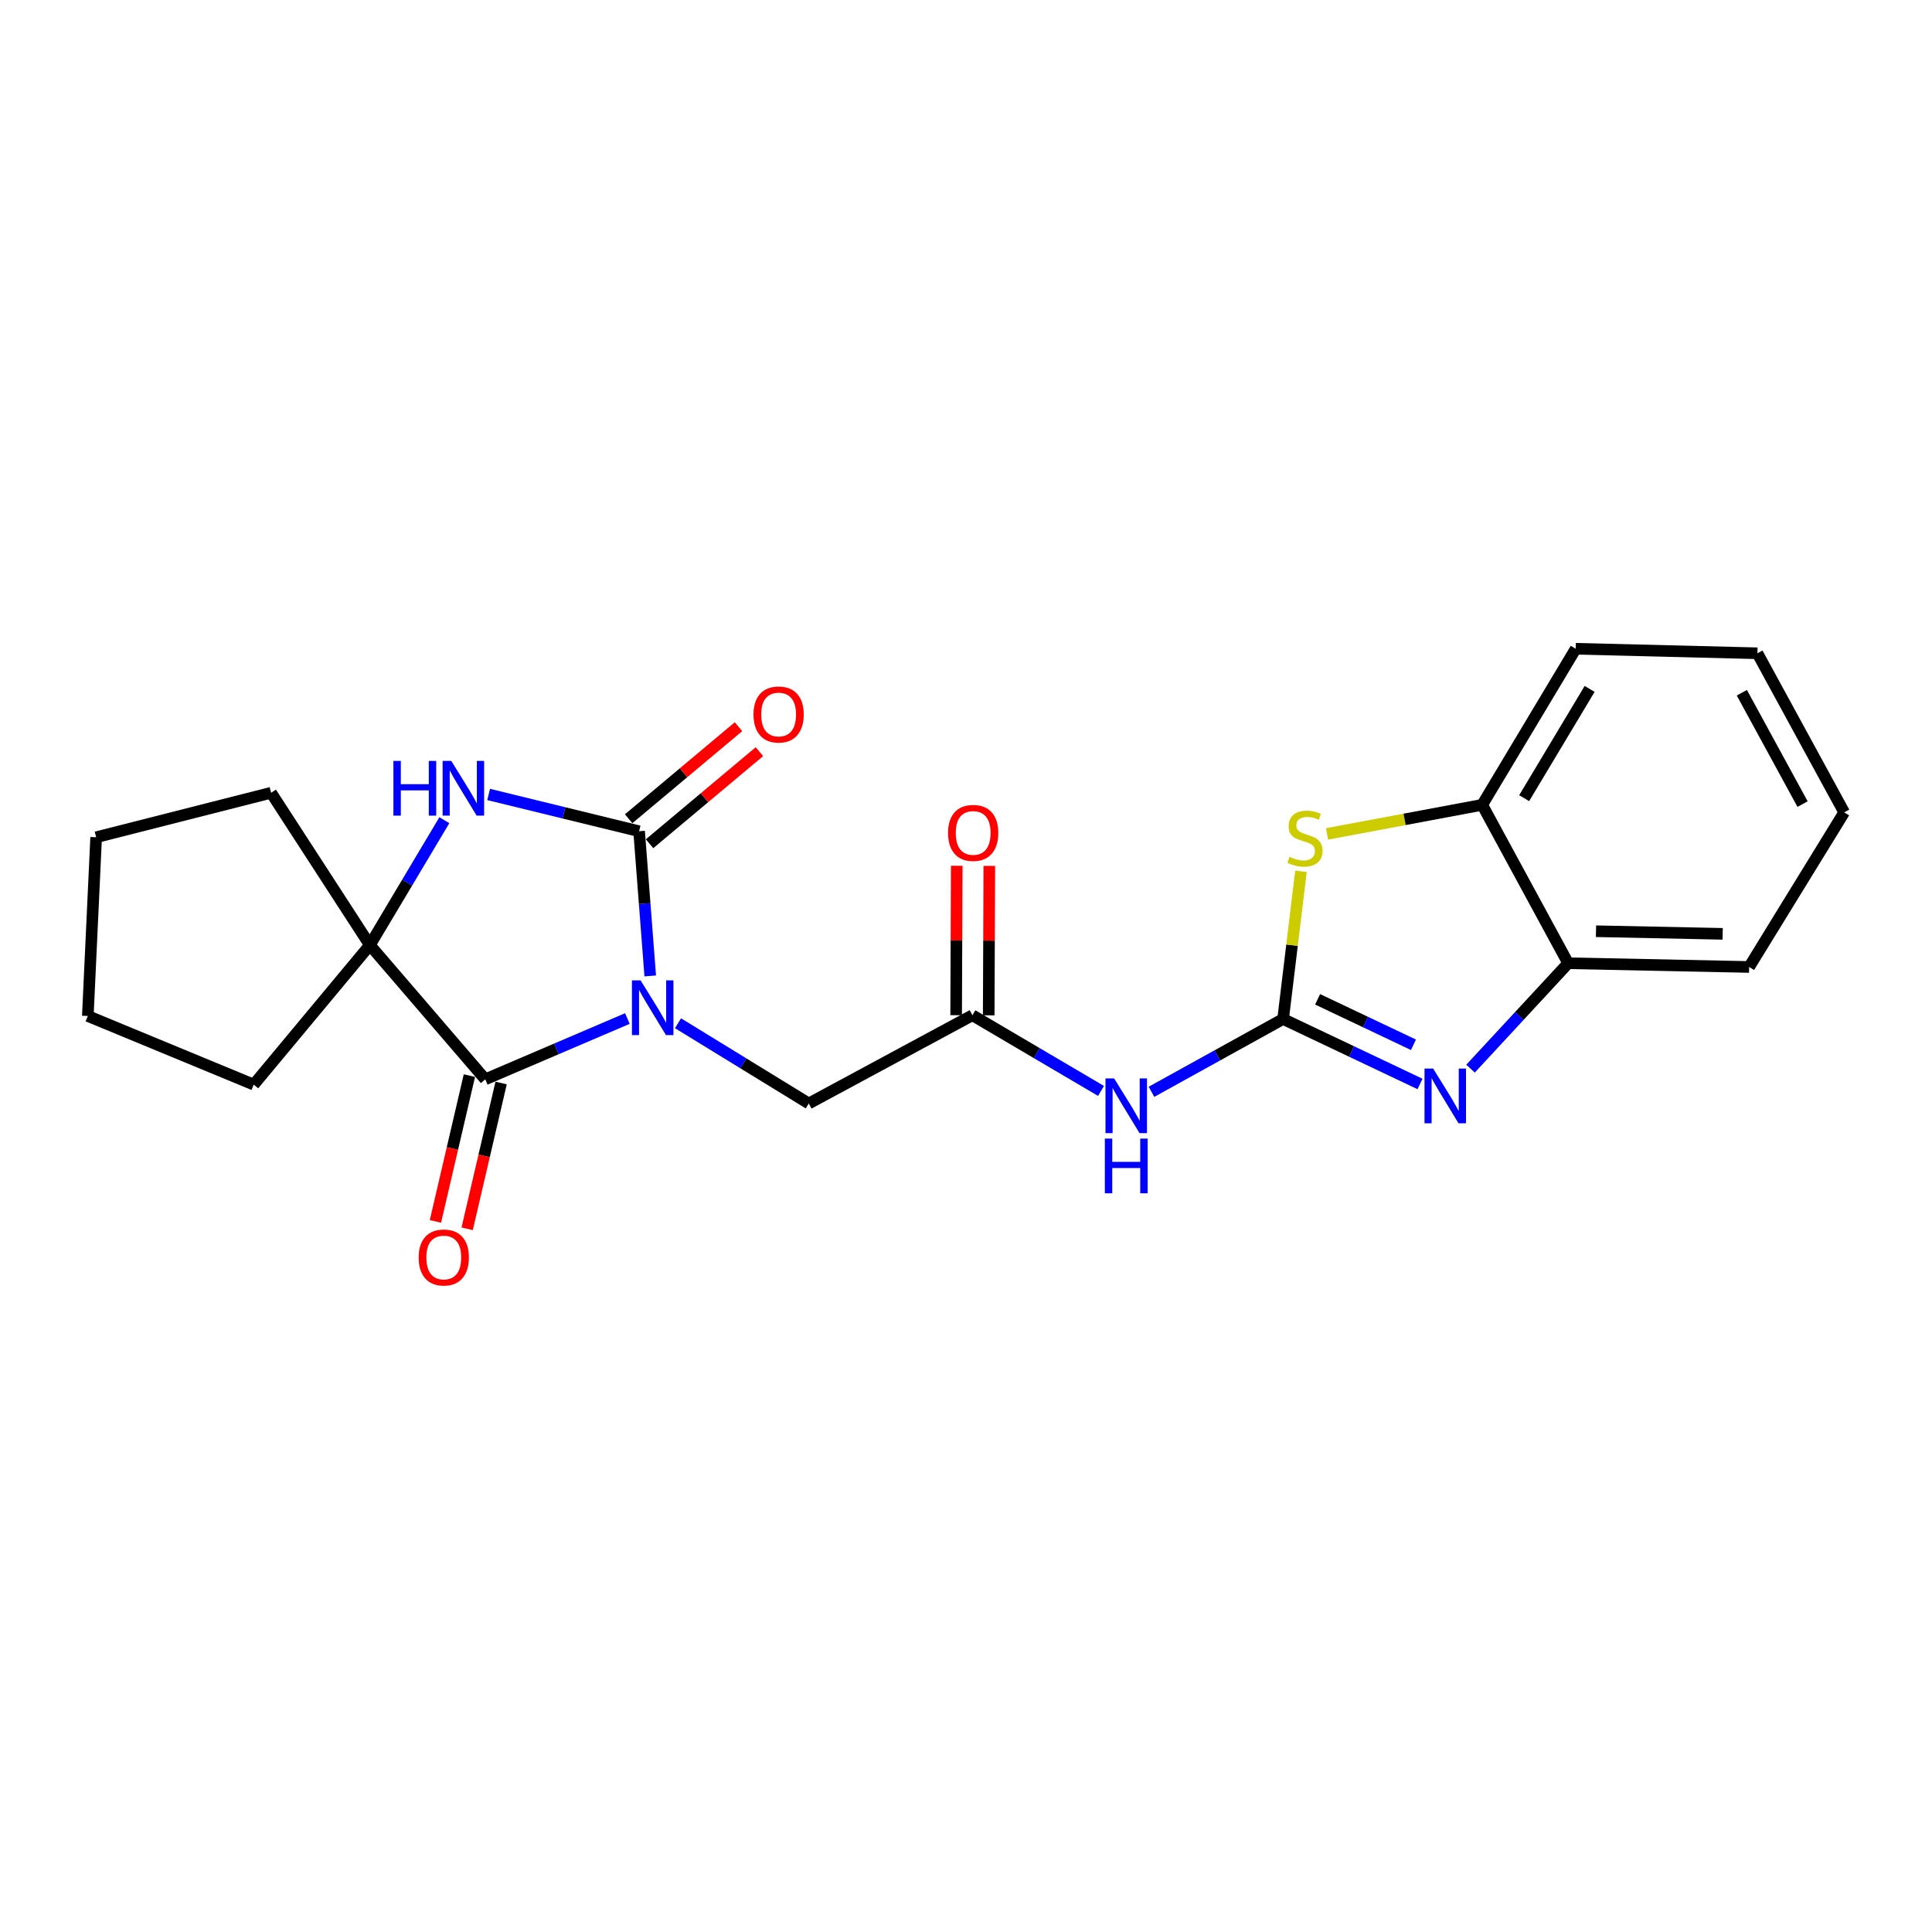 <?xml version='1.0' encoding='iso-8859-1'?>
<svg version='1.1' baseProfile='full'
              xmlns='http://www.w3.org/2000/svg'
                      xmlns:rdkit='http://www.rdkit.org/xml'
                      xmlns:xlink='http://www.w3.org/1999/xlink'
                  xml:space='preserve'
width='1000px' height='1000px' viewBox='0 0 1000 1000'>
<!-- END OF HEADER -->
<rect style='opacity:1.0;fill:#FFFFFF;stroke:none' width='1000' height='1000' x='0' y='0'> </rect>
<path class='bond-0' d='M 336.56,505.139 L 333.68,467.694' style='fill:none;fill-rule:evenodd;stroke:#0000FF;stroke-width:6px;stroke-linecap:butt;stroke-linejoin:miter;stroke-opacity:1' />
<path class='bond-0' d='M 333.68,467.694 L 330.799,430.249' style='fill:none;fill-rule:evenodd;stroke:#000000;stroke-width:6px;stroke-linecap:butt;stroke-linejoin:miter;stroke-opacity:1' />
<path class='bond-2' d='M 324.729,527.191 L 287.949,542.923' style='fill:none;fill-rule:evenodd;stroke:#0000FF;stroke-width:6px;stroke-linecap:butt;stroke-linejoin:miter;stroke-opacity:1' />
<path class='bond-2' d='M 287.949,542.923 L 251.169,558.656' style='fill:none;fill-rule:evenodd;stroke:#000000;stroke-width:6px;stroke-linecap:butt;stroke-linejoin:miter;stroke-opacity:1' />
<path class='bond-9' d='M 350.935,529.632 L 384.781,550.396' style='fill:none;fill-rule:evenodd;stroke:#0000FF;stroke-width:6px;stroke-linecap:butt;stroke-linejoin:miter;stroke-opacity:1' />
<path class='bond-9' d='M 384.781,550.396 L 418.627,571.161' style='fill:none;fill-rule:evenodd;stroke:#000000;stroke-width:6px;stroke-linecap:butt;stroke-linejoin:miter;stroke-opacity:1' />
<path class='bond-3' d='M 330.799,430.249 L 291.862,420.73' style='fill:none;fill-rule:evenodd;stroke:#000000;stroke-width:6px;stroke-linecap:butt;stroke-linejoin:miter;stroke-opacity:1' />
<path class='bond-3' d='M 291.862,420.73 L 252.924,411.21' style='fill:none;fill-rule:evenodd;stroke:#0000FF;stroke-width:6px;stroke-linecap:butt;stroke-linejoin:miter;stroke-opacity:1' />
<path class='bond-12' d='M 336.214,436.711 L 364.643,412.889' style='fill:none;fill-rule:evenodd;stroke:#000000;stroke-width:6px;stroke-linecap:butt;stroke-linejoin:miter;stroke-opacity:1' />
<path class='bond-12' d='M 364.643,412.889 L 393.071,389.066' style='fill:none;fill-rule:evenodd;stroke:#FF0000;stroke-width:6px;stroke-linecap:butt;stroke-linejoin:miter;stroke-opacity:1' />
<path class='bond-12' d='M 325.385,423.788 L 353.813,399.965' style='fill:none;fill-rule:evenodd;stroke:#000000;stroke-width:6px;stroke-linecap:butt;stroke-linejoin:miter;stroke-opacity:1' />
<path class='bond-12' d='M 353.813,399.965 L 382.241,376.143' style='fill:none;fill-rule:evenodd;stroke:#FF0000;stroke-width:6px;stroke-linecap:butt;stroke-linejoin:miter;stroke-opacity:1' />
<path class='bond-1' d='M 664.133,527.435 L 630.065,546.276' style='fill:none;fill-rule:evenodd;stroke:#000000;stroke-width:6px;stroke-linecap:butt;stroke-linejoin:miter;stroke-opacity:1' />
<path class='bond-1' d='M 630.065,546.276 L 595.997,565.118' style='fill:none;fill-rule:evenodd;stroke:#0000FF;stroke-width:6px;stroke-linecap:butt;stroke-linejoin:miter;stroke-opacity:1' />
<path class='bond-4' d='M 664.133,527.435 L 699.567,544.246' style='fill:none;fill-rule:evenodd;stroke:#000000;stroke-width:6px;stroke-linecap:butt;stroke-linejoin:miter;stroke-opacity:1' />
<path class='bond-4' d='M 699.567,544.246 L 735.001,561.057' style='fill:none;fill-rule:evenodd;stroke:#0000FF;stroke-width:6px;stroke-linecap:butt;stroke-linejoin:miter;stroke-opacity:1' />
<path class='bond-4' d='M 681.99,517.244 L 706.794,529.012' style='fill:none;fill-rule:evenodd;stroke:#000000;stroke-width:6px;stroke-linecap:butt;stroke-linejoin:miter;stroke-opacity:1' />
<path class='bond-4' d='M 706.794,529.012 L 731.598,540.78' style='fill:none;fill-rule:evenodd;stroke:#0000FF;stroke-width:6px;stroke-linecap:butt;stroke-linejoin:miter;stroke-opacity:1' />
<path class='bond-6' d='M 664.133,527.435 L 668.753,489.218' style='fill:none;fill-rule:evenodd;stroke:#000000;stroke-width:6px;stroke-linecap:butt;stroke-linejoin:miter;stroke-opacity:1' />
<path class='bond-6' d='M 668.753,489.218 L 673.374,451.001' style='fill:none;fill-rule:evenodd;stroke:#CCCC00;stroke-width:6px;stroke-linecap:butt;stroke-linejoin:miter;stroke-opacity:1' />
<path class='bond-5' d='M 251.169,558.656 L 191.452,489.188' style='fill:none;fill-rule:evenodd;stroke:#000000;stroke-width:6px;stroke-linecap:butt;stroke-linejoin:miter;stroke-opacity:1' />
<path class='bond-13' d='M 242.958,556.742 L 234.167,594.468' style='fill:none;fill-rule:evenodd;stroke:#000000;stroke-width:6px;stroke-linecap:butt;stroke-linejoin:miter;stroke-opacity:1' />
<path class='bond-13' d='M 234.167,594.468 L 225.376,632.193' style='fill:none;fill-rule:evenodd;stroke:#FF0000;stroke-width:6px;stroke-linecap:butt;stroke-linejoin:miter;stroke-opacity:1' />
<path class='bond-13' d='M 259.379,560.569 L 250.588,598.294' style='fill:none;fill-rule:evenodd;stroke:#000000;stroke-width:6px;stroke-linecap:butt;stroke-linejoin:miter;stroke-opacity:1' />
<path class='bond-13' d='M 250.588,598.294 L 241.797,636.02' style='fill:none;fill-rule:evenodd;stroke:#FF0000;stroke-width:6px;stroke-linecap:butt;stroke-linejoin:miter;stroke-opacity:1' />
<path class='bond-23' d='M 229.994,424.534 L 210.723,456.861' style='fill:none;fill-rule:evenodd;stroke:#0000FF;stroke-width:6px;stroke-linecap:butt;stroke-linejoin:miter;stroke-opacity:1' />
<path class='bond-23' d='M 210.723,456.861 L 191.452,489.188' style='fill:none;fill-rule:evenodd;stroke:#000000;stroke-width:6px;stroke-linecap:butt;stroke-linejoin:miter;stroke-opacity:1' />
<path class='bond-10' d='M 761.144,553.132 L 786.415,525.848' style='fill:none;fill-rule:evenodd;stroke:#0000FF;stroke-width:6px;stroke-linecap:butt;stroke-linejoin:miter;stroke-opacity:1' />
<path class='bond-10' d='M 786.415,525.848 L 811.686,498.565' style='fill:none;fill-rule:evenodd;stroke:#000000;stroke-width:6px;stroke-linecap:butt;stroke-linejoin:miter;stroke-opacity:1' />
<path class='bond-15' d='M 191.452,489.188 L 140.317,410.335' style='fill:none;fill-rule:evenodd;stroke:#000000;stroke-width:6px;stroke-linecap:butt;stroke-linejoin:miter;stroke-opacity:1' />
<path class='bond-16' d='M 191.452,489.188 L 131.333,561.4' style='fill:none;fill-rule:evenodd;stroke:#000000;stroke-width:6px;stroke-linecap:butt;stroke-linejoin:miter;stroke-opacity:1' />
<path class='bond-11' d='M 686.871,431.624 L 727.026,424.104' style='fill:none;fill-rule:evenodd;stroke:#CCCC00;stroke-width:6px;stroke-linecap:butt;stroke-linejoin:miter;stroke-opacity:1' />
<path class='bond-11' d='M 727.026,424.104 L 767.182,416.583' style='fill:none;fill-rule:evenodd;stroke:#000000;stroke-width:6px;stroke-linecap:butt;stroke-linejoin:miter;stroke-opacity:1' />
<path class='bond-7' d='M 569.888,564.663 L 536.607,545.079' style='fill:none;fill-rule:evenodd;stroke:#0000FF;stroke-width:6px;stroke-linecap:butt;stroke-linejoin:miter;stroke-opacity:1' />
<path class='bond-7' d='M 536.607,545.079 L 503.325,525.495' style='fill:none;fill-rule:evenodd;stroke:#000000;stroke-width:6px;stroke-linecap:butt;stroke-linejoin:miter;stroke-opacity:1' />
<path class='bond-8' d='M 503.325,525.495 L 418.627,571.161' style='fill:none;fill-rule:evenodd;stroke:#000000;stroke-width:6px;stroke-linecap:butt;stroke-linejoin:miter;stroke-opacity:1' />
<path class='bond-14' d='M 511.756,525.53 L 511.913,486.861' style='fill:none;fill-rule:evenodd;stroke:#000000;stroke-width:6px;stroke-linecap:butt;stroke-linejoin:miter;stroke-opacity:1' />
<path class='bond-14' d='M 511.913,486.861 L 512.07,448.192' style='fill:none;fill-rule:evenodd;stroke:#FF0000;stroke-width:6px;stroke-linecap:butt;stroke-linejoin:miter;stroke-opacity:1' />
<path class='bond-14' d='M 494.895,525.461 L 495.052,486.792' style='fill:none;fill-rule:evenodd;stroke:#000000;stroke-width:6px;stroke-linecap:butt;stroke-linejoin:miter;stroke-opacity:1' />
<path class='bond-14' d='M 495.052,486.792 L 495.209,448.123' style='fill:none;fill-rule:evenodd;stroke:#FF0000;stroke-width:6px;stroke-linecap:butt;stroke-linejoin:miter;stroke-opacity:1' />
<path class='bond-17' d='M 811.686,498.565 L 905.349,500.504' style='fill:none;fill-rule:evenodd;stroke:#000000;stroke-width:6px;stroke-linecap:butt;stroke-linejoin:miter;stroke-opacity:1' />
<path class='bond-17' d='M 826.084,481.998 L 891.648,483.355' style='fill:none;fill-rule:evenodd;stroke:#000000;stroke-width:6px;stroke-linecap:butt;stroke-linejoin:miter;stroke-opacity:1' />
<path class='bond-25' d='M 811.686,498.565 L 767.182,416.583' style='fill:none;fill-rule:evenodd;stroke:#000000;stroke-width:6px;stroke-linecap:butt;stroke-linejoin:miter;stroke-opacity:1' />
<path class='bond-18' d='M 767.182,416.583 L 815.592,335.79' style='fill:none;fill-rule:evenodd;stroke:#000000;stroke-width:6px;stroke-linecap:butt;stroke-linejoin:miter;stroke-opacity:1' />
<path class='bond-18' d='M 788.907,413.13 L 822.794,356.575' style='fill:none;fill-rule:evenodd;stroke:#000000;stroke-width:6px;stroke-linecap:butt;stroke-linejoin:miter;stroke-opacity:1' />
<path class='bond-20' d='M 140.317,410.335 L 49.764,433.359' style='fill:none;fill-rule:evenodd;stroke:#000000;stroke-width:6px;stroke-linecap:butt;stroke-linejoin:miter;stroke-opacity:1' />
<path class='bond-19' d='M 131.333,561.4 L 45.455,525.88' style='fill:none;fill-rule:evenodd;stroke:#000000;stroke-width:6px;stroke-linecap:butt;stroke-linejoin:miter;stroke-opacity:1' />
<path class='bond-21' d='M 905.349,500.504 L 954.545,420.479' style='fill:none;fill-rule:evenodd;stroke:#000000;stroke-width:6px;stroke-linecap:butt;stroke-linejoin:miter;stroke-opacity:1' />
<path class='bond-22' d='M 815.592,335.79 L 909.639,338.132' style='fill:none;fill-rule:evenodd;stroke:#000000;stroke-width:6px;stroke-linecap:butt;stroke-linejoin:miter;stroke-opacity:1' />
<path class='bond-24' d='M 45.455,525.88 L 49.764,433.359' style='fill:none;fill-rule:evenodd;stroke:#000000;stroke-width:6px;stroke-linecap:butt;stroke-linejoin:miter;stroke-opacity:1' />
<path class='bond-26' d='M 954.545,420.479 L 909.639,338.132' style='fill:none;fill-rule:evenodd;stroke:#000000;stroke-width:6px;stroke-linecap:butt;stroke-linejoin:miter;stroke-opacity:1' />
<path class='bond-26' d='M 933.006,416.2 L 901.572,358.557' style='fill:none;fill-rule:evenodd;stroke:#000000;stroke-width:6px;stroke-linecap:butt;stroke-linejoin:miter;stroke-opacity:1' />
<path  class='atom-0' d='M 331.565 507.429
L 340.845 522.429
Q 341.765 523.909, 343.245 526.589
Q 344.725 529.269, 344.805 529.429
L 344.805 507.429
L 348.565 507.429
L 348.565 535.749
L 344.685 535.749
L 334.725 519.349
Q 333.565 517.429, 332.325 515.229
Q 331.125 513.029, 330.765 512.349
L 330.765 535.749
L 327.085 535.749
L 327.085 507.429
L 331.565 507.429
' fill='#0000FF'/>
<path  class='atom-4' d='M 203.624 393.852
L 207.464 393.852
L 207.464 405.892
L 221.944 405.892
L 221.944 393.852
L 225.784 393.852
L 225.784 422.172
L 221.944 422.172
L 221.944 409.092
L 207.464 409.092
L 207.464 422.172
L 203.624 422.172
L 203.624 393.852
' fill='#0000FF'/>
<path  class='atom-4' d='M 233.584 393.852
L 242.864 408.852
Q 243.784 410.332, 245.264 413.012
Q 246.744 415.692, 246.824 415.852
L 246.824 393.852
L 250.584 393.852
L 250.584 422.172
L 246.704 422.172
L 236.744 405.772
Q 235.584 403.852, 234.344 401.652
Q 233.144 399.452, 232.784 398.772
L 232.784 422.172
L 229.104 422.172
L 229.104 393.852
L 233.584 393.852
' fill='#0000FF'/>
<path  class='atom-5' d='M 741.803 553.095
L 751.083 568.095
Q 752.003 569.575, 753.483 572.255
Q 754.963 574.935, 755.043 575.095
L 755.043 553.095
L 758.803 553.095
L 758.803 581.415
L 754.923 581.415
L 744.963 565.015
Q 743.803 563.095, 742.563 560.895
Q 741.363 558.695, 741.003 558.015
L 741.003 581.415
L 737.323 581.415
L 737.323 553.095
L 741.803 553.095
' fill='#0000FF'/>
<path  class='atom-7' d='M 667.458 443.482
Q 667.778 443.602, 669.098 444.162
Q 670.418 444.722, 671.858 445.082
Q 673.338 445.402, 674.778 445.402
Q 677.458 445.402, 679.018 444.122
Q 680.578 442.802, 680.578 440.522
Q 680.578 438.962, 679.778 438.002
Q 679.018 437.042, 677.818 436.522
Q 676.618 436.002, 674.618 435.402
Q 672.098 434.642, 670.578 433.922
Q 669.098 433.202, 668.018 431.682
Q 666.978 430.162, 666.978 427.602
Q 666.978 424.042, 669.378 421.842
Q 671.818 419.642, 676.618 419.642
Q 679.898 419.642, 683.618 421.202
L 682.698 424.282
Q 679.298 422.882, 676.738 422.882
Q 673.978 422.882, 672.458 424.042
Q 670.938 425.162, 670.978 427.122
Q 670.978 428.642, 671.738 429.562
Q 672.538 430.482, 673.658 431.002
Q 674.818 431.522, 676.738 432.122
Q 679.298 432.922, 680.818 433.722
Q 682.338 434.522, 683.418 436.162
Q 684.538 437.762, 684.538 440.522
Q 684.538 444.442, 681.898 446.562
Q 679.298 448.642, 674.938 448.642
Q 672.418 448.642, 670.498 448.082
Q 668.618 447.562, 666.378 446.642
L 667.458 443.482
' fill='#CCCC00'/>
<path  class='atom-8' d='M 576.678 558.181
L 585.958 573.181
Q 586.878 574.661, 588.358 577.341
Q 589.838 580.021, 589.918 580.181
L 589.918 558.181
L 593.678 558.181
L 593.678 586.501
L 589.798 586.501
L 579.838 570.101
Q 578.678 568.181, 577.438 565.981
Q 576.238 563.781, 575.878 563.101
L 575.878 586.501
L 572.198 586.501
L 572.198 558.181
L 576.678 558.181
' fill='#0000FF'/>
<path  class='atom-8' d='M 571.858 589.333
L 575.698 589.333
L 575.698 601.373
L 590.178 601.373
L 590.178 589.333
L 594.018 589.333
L 594.018 617.653
L 590.178 617.653
L 590.178 604.573
L 575.698 604.573
L 575.698 617.653
L 571.858 617.653
L 571.858 589.333
' fill='#0000FF'/>
<path  class='atom-13' d='M 390.012 369.817
Q 390.012 363.017, 393.372 359.217
Q 396.732 355.417, 403.012 355.417
Q 409.292 355.417, 412.652 359.217
Q 416.012 363.017, 416.012 369.817
Q 416.012 376.697, 412.612 380.617
Q 409.212 384.497, 403.012 384.497
Q 396.772 384.497, 393.372 380.617
Q 390.012 376.737, 390.012 369.817
M 403.012 381.297
Q 407.332 381.297, 409.652 378.417
Q 412.012 375.497, 412.012 369.817
Q 412.012 364.257, 409.652 361.457
Q 407.332 358.617, 403.012 358.617
Q 398.692 358.617, 396.332 361.417
Q 394.012 364.217, 394.012 369.817
Q 394.012 375.537, 396.332 378.417
Q 398.692 381.297, 403.012 381.297
' fill='#FF0000'/>
<path  class='atom-14' d='M 216.699 650.872
Q 216.699 644.072, 220.059 640.272
Q 223.419 636.472, 229.699 636.472
Q 235.979 636.472, 239.339 640.272
Q 242.699 644.072, 242.699 650.872
Q 242.699 657.752, 239.299 661.672
Q 235.899 665.552, 229.699 665.552
Q 223.459 665.552, 220.059 661.672
Q 216.699 657.792, 216.699 650.872
M 229.699 662.352
Q 234.019 662.352, 236.339 659.472
Q 238.699 656.552, 238.699 650.872
Q 238.699 645.312, 236.339 642.512
Q 234.019 639.672, 229.699 639.672
Q 225.379 639.672, 223.019 642.472
Q 220.699 645.272, 220.699 650.872
Q 220.699 656.592, 223.019 659.472
Q 225.379 662.352, 229.699 662.352
' fill='#FF0000'/>
<path  class='atom-15' d='M 490.709 431.116
Q 490.709 424.316, 494.069 420.516
Q 497.429 416.716, 503.709 416.716
Q 509.989 416.716, 513.349 420.516
Q 516.709 424.316, 516.709 431.116
Q 516.709 437.996, 513.309 441.916
Q 509.909 445.796, 503.709 445.796
Q 497.469 445.796, 494.069 441.916
Q 490.709 438.036, 490.709 431.116
M 503.709 442.596
Q 508.029 442.596, 510.349 439.716
Q 512.709 436.796, 512.709 431.116
Q 512.709 425.556, 510.349 422.756
Q 508.029 419.916, 503.709 419.916
Q 499.389 419.916, 497.029 422.716
Q 494.709 425.516, 494.709 431.116
Q 494.709 436.836, 497.029 439.716
Q 499.389 442.596, 503.709 442.596
' fill='#FF0000'/>
</svg>
